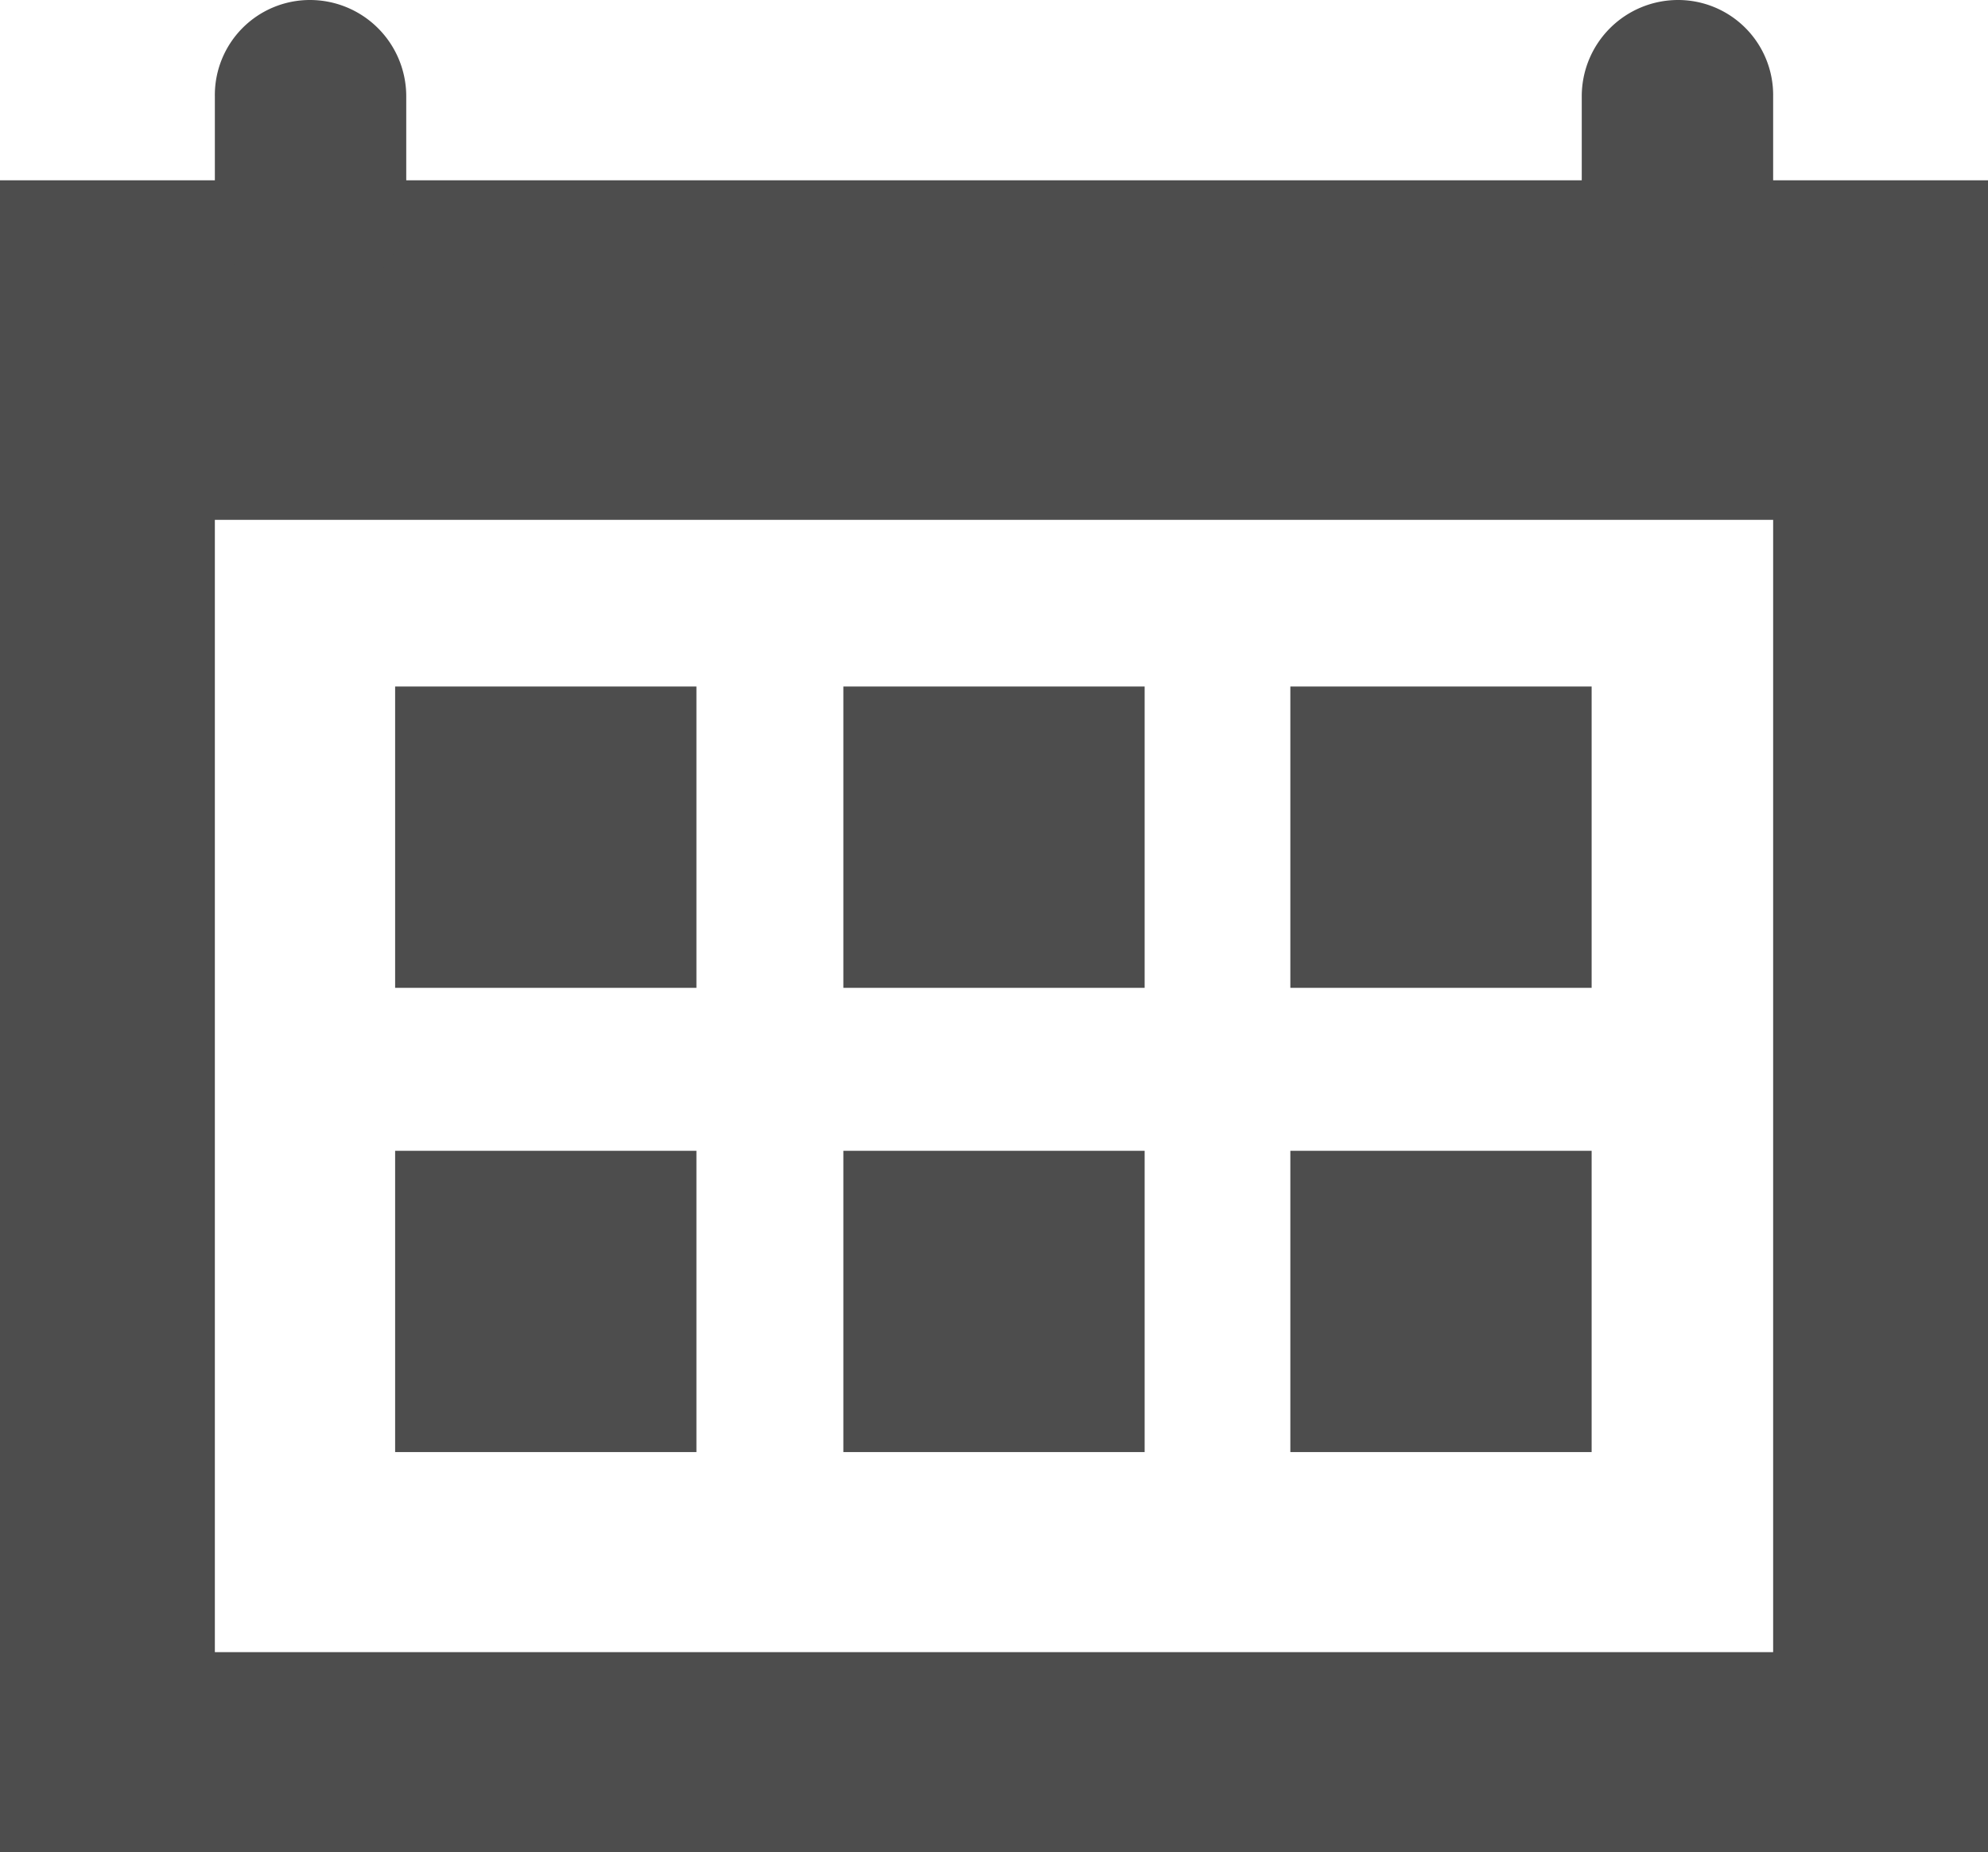 <svg id="レイヤー_1" data-name="レイヤー 1" xmlns="http://www.w3.org/2000/svg" viewBox="0 0 16.1 15"><defs><style>.cls-1{fill:#4d4d4d}</style></defs><path class="cls-1" d="M0 1.46V15h16.1V1.46zm14.36 11.92H1.74V4.21h12.62z"/><path class="cls-1" d="M3.2 5.56h2.44V8H3.2zm3.63 0h2.44V8H6.83zm3.62 0h2.44V8h-2.44zM3.2 9.32h2.44v2.44H3.2zm3.63 0h2.44v2.44H6.83zm3.62 0h2.44v2.44h-2.44zM2.51 2.44a.76.76 0 0 1-.77-.77V.78A.77.77 0 0 1 2.51 0a.78.78 0 0 1 .78.78v.89a.77.77 0 0 1-.78.77zm11.08 0a.77.77 0 0 1-.78-.77V.78a.78.78 0 0 1 .78-.78.77.77 0 0 1 .77.78v.89a.76.76 0 0 1-.77.77z"/></svg>
